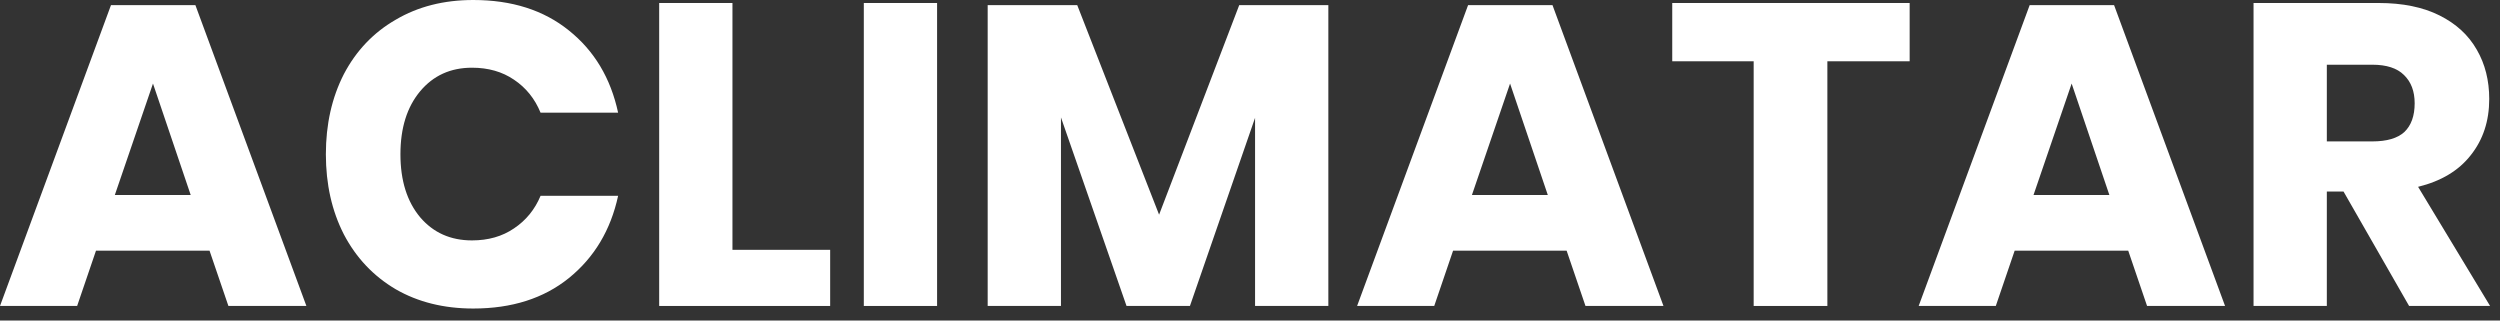 <svg width="156" height="20" viewBox="0 0 156 20" fill="none" xmlns="http://www.w3.org/2000/svg">
<rect x="0" y="0" width="156" height="20" fill="#333333" stroke="none"/>
<path d="M13.075 15.642H5.99L4.813 19.092H0L6.925 0.321H12.193L19.119 19.092H14.252L13.075 15.642ZM11.899 12.166L9.546 5.214L7.166 12.166H11.899Z" fill="white"/>
<path d="M29.532 0C31.939 0 33.927 0.633 35.495 1.898C37.082 3.164 38.107 4.875 38.57 7.032H33.731C33.374 6.159 32.821 5.473 32.073 4.973C31.342 4.474 30.468 4.225 29.452 4.225C28.115 4.225 27.037 4.715 26.217 5.695C25.397 6.676 24.987 7.986 24.987 9.626C24.987 11.266 25.397 12.576 26.217 13.557C27.037 14.519 28.115 15.001 29.452 15.001C30.468 15.001 31.342 14.751 32.073 14.252C32.821 13.753 33.374 13.075 33.731 12.22H38.57C38.107 14.359 37.082 16.07 35.495 17.354C33.927 18.619 31.939 19.252 29.532 19.252C27.696 19.252 26.083 18.851 24.693 18.049C23.302 17.229 22.224 16.088 21.457 14.626C20.709 13.165 20.334 11.498 20.334 9.626C20.334 7.754 20.709 6.088 21.457 4.626C22.224 3.164 23.302 2.032 24.693 1.23C26.083 0.41 27.696 0 29.532 0Z" fill="white"/>
<path d="M45.705 15.589H51.802V19.092H41.133V0.187H45.705V15.589Z" fill="white"/>
<path d="M58.474 0.187V19.092H53.902V0.187H58.474Z" fill="white"/>
<path d="M82.889 0.321V19.092H78.316V7.353L74.252 19.092H70.295L66.204 7.327V19.092H61.631V0.321H67.22L72.327 13.396L77.327 0.321H82.889Z" fill="white"/>
<path d="M97.758 15.642H90.672L89.496 19.092H84.683L91.608 0.321H96.876L103.801 19.092H98.934L97.758 15.642ZM96.582 12.166L94.228 5.214L91.849 12.166H96.582Z" fill="white"/>
<path d="M119.162 0.187V3.824H114.028V19.092H109.429V3.824H104.348V0.187H119.162Z" fill="white"/>
<path d="M132.801 15.642H125.715L124.538 19.092H119.725L126.651 0.321H131.919L138.844 19.092H133.977L132.801 15.642ZM131.624 12.166L129.271 5.214L126.892 12.166H131.624Z" fill="white"/>
<path d="M150.328 19.092L146.236 11.952H145.194V19.092H140.621V0.187H148.429C149.926 0.187 151.192 0.446 152.226 0.963C153.26 1.48 154.035 2.193 154.552 3.102C155.069 3.993 155.328 5.018 155.328 6.177C155.328 7.549 154.945 8.717 154.178 9.68C153.429 10.642 152.333 11.302 150.889 11.658L155.381 19.092H150.328ZM145.194 8.824H148.028C148.937 8.824 149.606 8.628 150.033 8.236C150.461 7.826 150.675 7.228 150.675 6.444C150.675 5.695 150.452 5.107 150.007 4.679C149.579 4.252 148.919 4.038 148.028 4.038H145.194V8.824Z" fill="white"/>
</svg>
